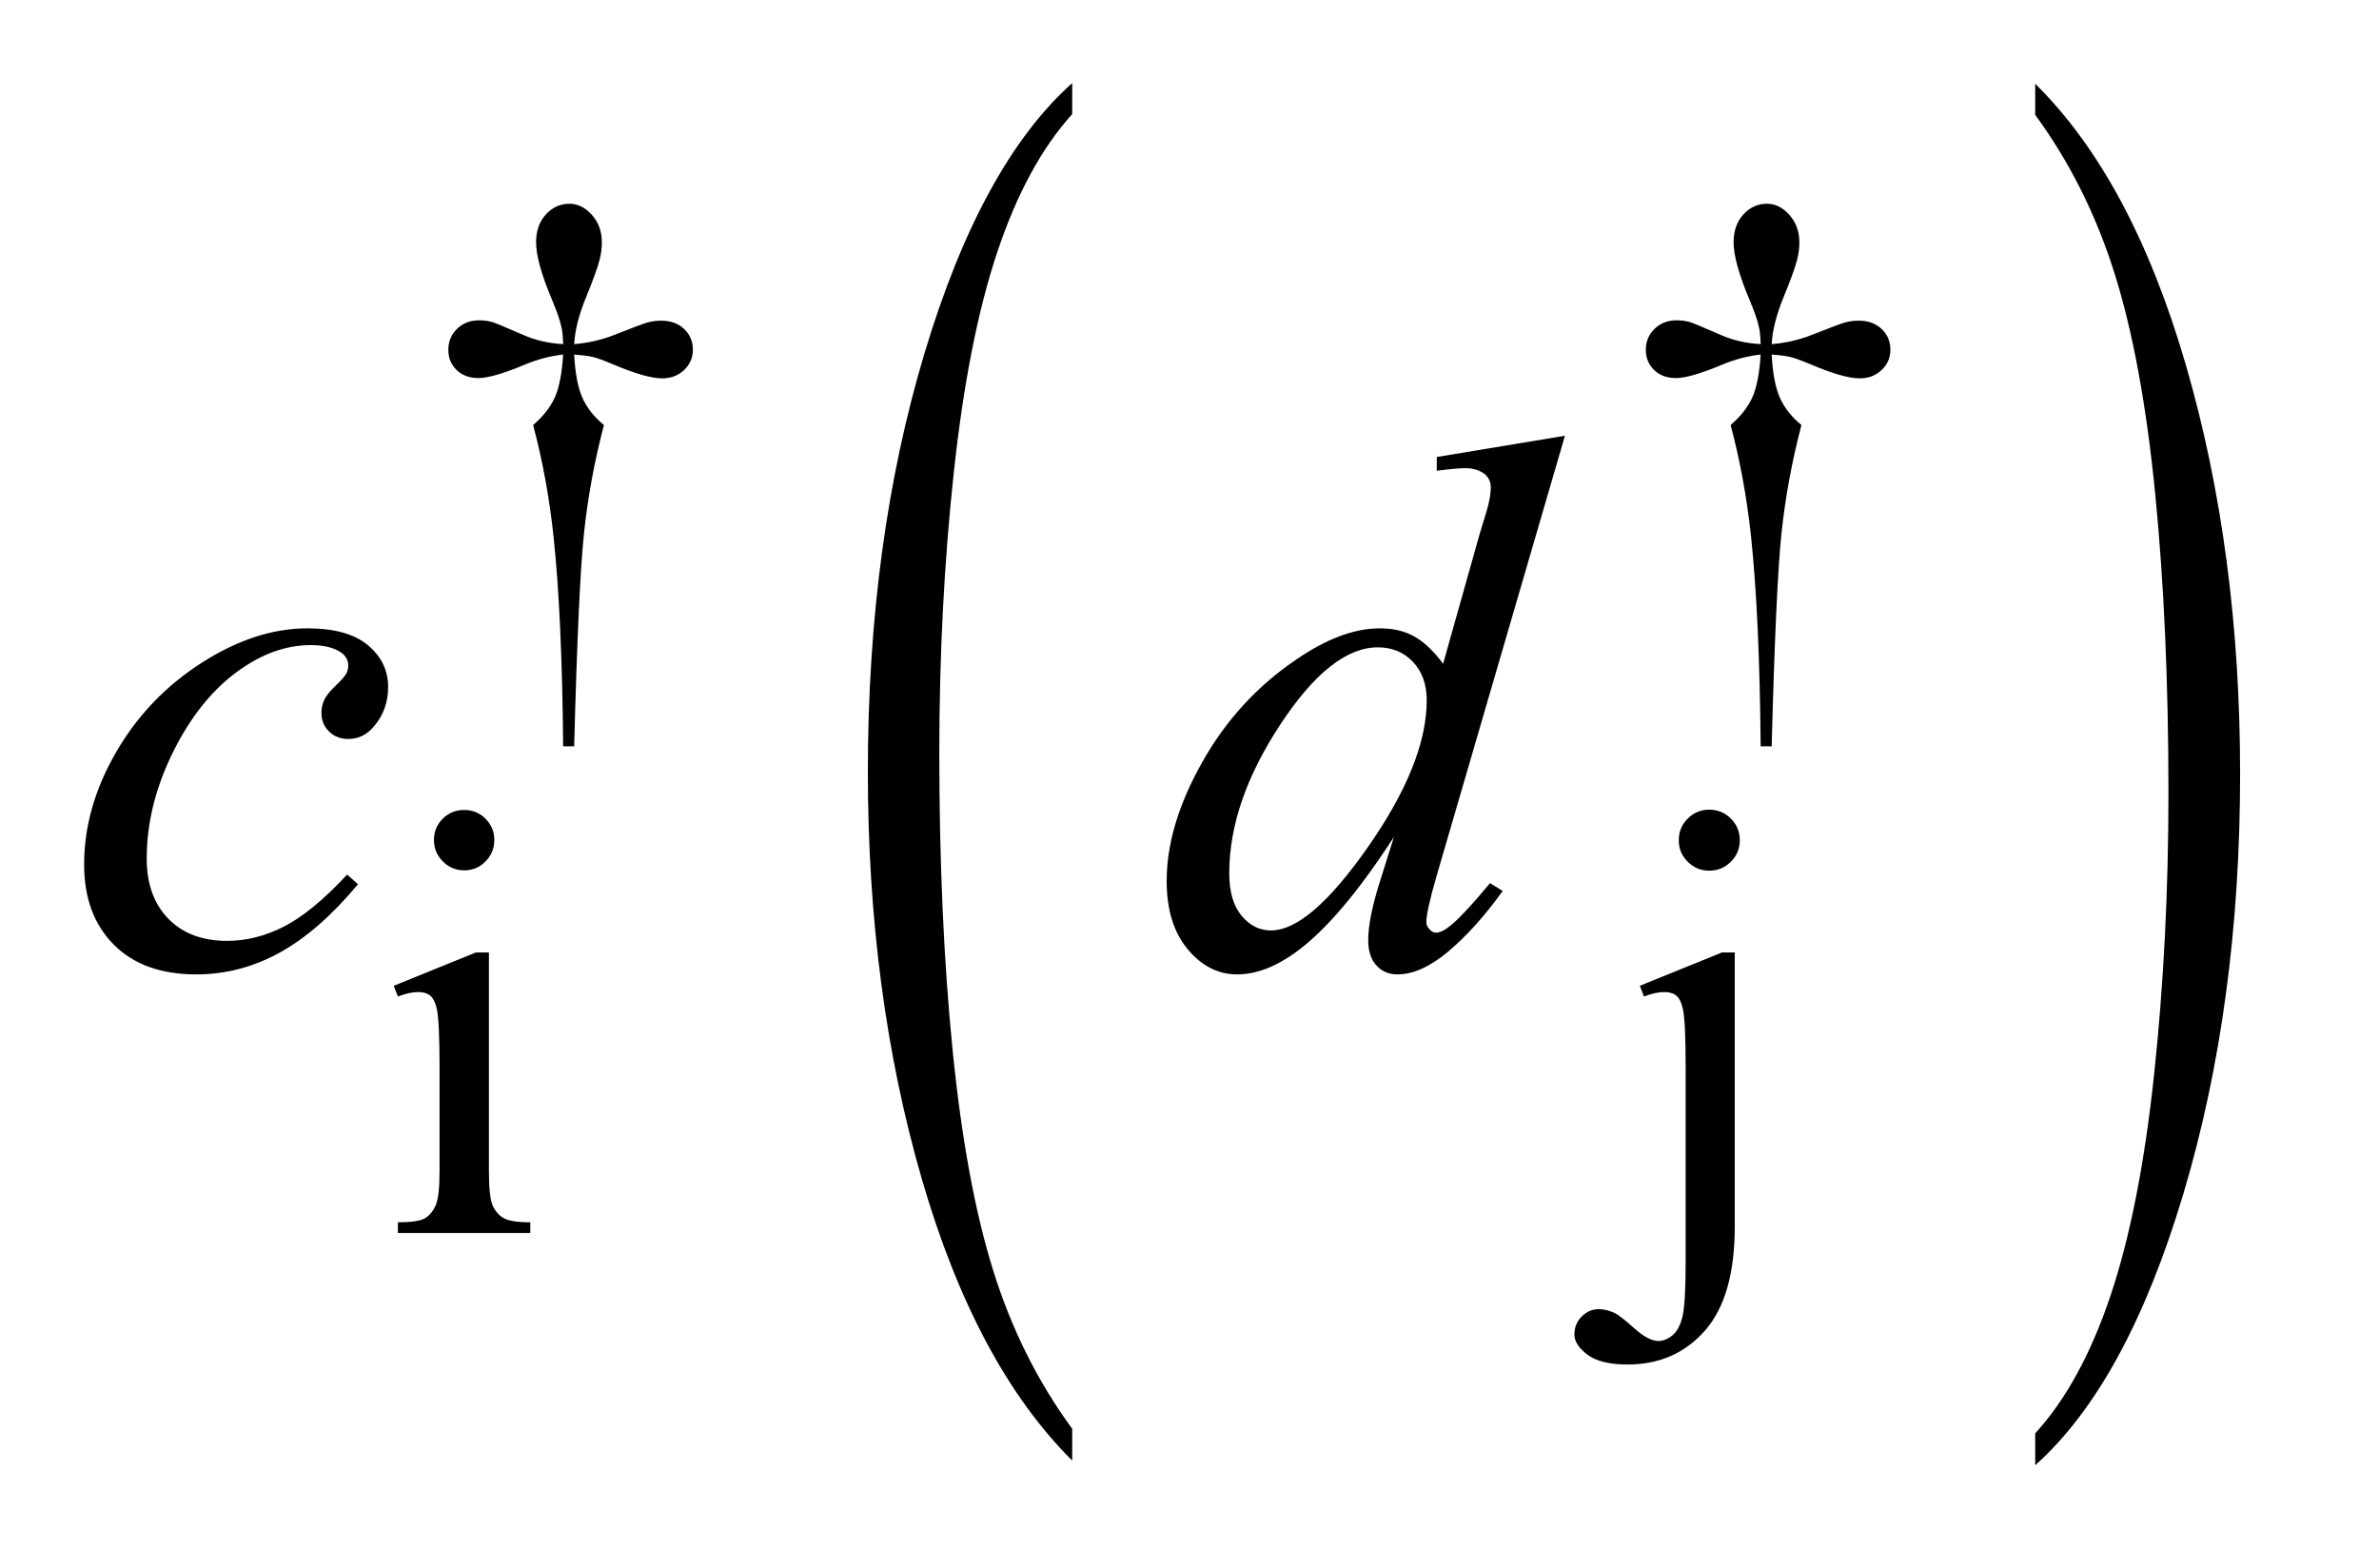 <?xml version="1.0" encoding="UTF-8"?>
<!DOCTYPE svg PUBLIC '-//W3C//DTD SVG 1.0//EN'
          'http://www.w3.org/TR/2001/REC-SVG-20010904/DTD/svg10.dtd'>
<svg stroke-dasharray="none" shape-rendering="auto" xmlns="http://www.w3.org/2000/svg" font-family="'Dialog'" text-rendering="auto" width="44" fill-opacity="1" color-interpolation="auto" color-rendering="auto" preserveAspectRatio="xMidYMid meet" font-size="12px" viewBox="0 0 44 29" fill="black" xmlns:xlink="http://www.w3.org/1999/xlink" stroke="black" image-rendering="auto" stroke-miterlimit="10" stroke-linecap="square" stroke-linejoin="miter" font-style="normal" stroke-width="1" height="29" stroke-dashoffset="0" font-weight="normal" stroke-opacity="1"
><!--Generated by the Batik Graphics2D SVG Generator--><defs id="genericDefs"
  /><g
  ><defs id="defs1"
    ><clipPath clipPathUnits="userSpaceOnUse" id="clipPath1"
      ><path d="M0.968 1.602 L28.439 1.602 L28.439 19.926 L0.968 19.926 L0.968 1.602 Z"
      /></clipPath
      ><clipPath clipPathUnits="userSpaceOnUse" id="clipPath2"
      ><path d="M30.926 51.192 L30.926 636.621 L908.605 636.621 L908.605 51.192 Z"
      /></clipPath
    ></defs
    ><g transform="scale(1.576,1.576) translate(-0.968,-1.602) matrix(0.031,0,0,0.031,0,0)"
    ><path d="M437.125 592.641 L437.125 604.672 Q400.547 568.297 380.156 497.93 Q359.766 427.562 359.766 343.906 Q359.766 256.891 381.211 185.406 Q402.656 113.922 437.125 83.141 L437.125 94.891 Q419.891 113.922 408.82 146.938 Q397.75 179.953 392.281 230.734 Q386.812 281.516 386.812 336.625 Q386.812 399.016 391.859 449.383 Q396.906 499.75 407.273 532.906 Q417.641 566.062 437.125 592.641 Z" stroke="none" clip-path="url(#clipPath2)"
    /></g
    ><g transform="matrix(0.049,0,0,0.049,-1.525,-2.525)"
    ><path d="M799.312 94.891 L799.312 83.141 Q835.875 119.234 856.266 189.602 Q876.656 259.969 876.656 343.625 Q876.656 430.641 855.219 502.266 Q833.781 573.891 799.312 604.672 L799.312 592.641 Q816.688 573.609 827.758 540.594 Q838.828 507.578 844.219 456.938 Q849.609 406.297 849.609 350.906 Q849.609 288.781 844.641 238.281 Q839.672 187.781 829.227 154.625 Q818.781 121.469 799.312 94.891 Z" stroke="none" clip-path="url(#clipPath2)"
    /></g
    ><g transform="matrix(0.049,0,0,0.049,-1.525,-2.525)"
    ><path d="M247.844 333.281 L243.688 333.281 Q243.25 284.312 240.094 254.438 Q237.734 232.094 232.344 211.984 Q238.078 207.047 240.547 201.547 Q243.016 196.047 243.688 185.375 Q236.391 186.156 228.875 189.312 Q217.078 194.25 211.688 194.25 Q206.625 194.25 203.484 191.219 Q200.344 188.188 200.344 183.578 Q200.344 178.859 203.656 175.656 Q206.969 172.453 211.906 172.453 Q214.719 172.453 217.078 173.141 Q218.312 173.469 228.875 178.078 Q235.609 181 243.688 181.438 Q243.578 176.844 242.906 174.484 Q242.125 171 239.531 164.828 Q233.469 150.453 233.469 143.031 Q233.469 136.516 237.18 132.477 Q240.891 128.438 246.047 128.438 Q250.766 128.438 254.531 132.648 Q258.297 136.859 258.297 143.031 Q258.297 146.406 257.391 149.781 Q256.266 154.156 252.281 163.867 Q248.297 173.578 247.844 181.438 Q255.828 180.766 262.672 178.078 Q273.797 173.688 275.594 173.25 Q278.062 172.578 280.641 172.578 Q286.031 172.578 289.344 175.719 Q292.656 178.859 292.656 183.578 Q292.656 188.062 289.344 191.211 Q286.031 194.359 281.094 194.359 Q274.906 194.359 262.562 189.078 Q257.172 186.828 254.812 186.273 Q252.453 185.719 247.844 185.375 Q248.406 195.938 250.938 201.664 Q253.469 207.391 259.078 211.984 Q253.688 232.547 251.555 252.812 Q249.422 273.078 247.844 333.281 ZM699.844 333.281 L695.688 333.281 Q695.25 284.312 692.094 254.438 Q689.734 232.094 684.344 211.984 Q690.078 207.047 692.547 201.547 Q695.016 196.047 695.688 185.375 Q688.391 186.156 680.875 189.312 Q669.078 194.25 663.688 194.25 Q658.625 194.25 655.484 191.219 Q652.344 188.188 652.344 183.578 Q652.344 178.859 655.656 175.656 Q658.969 172.453 663.906 172.453 Q666.719 172.453 669.078 173.141 Q670.312 173.469 680.875 178.078 Q687.609 181 695.688 181.438 Q695.578 176.844 694.906 174.484 Q694.125 171 691.531 164.828 Q685.469 150.453 685.469 143.031 Q685.469 136.516 689.18 132.477 Q692.891 128.438 698.047 128.438 Q702.766 128.438 706.531 132.648 Q710.297 136.859 710.297 143.031 Q710.297 146.406 709.391 149.781 Q708.266 154.156 704.281 163.867 Q700.297 173.578 699.844 181.438 Q707.828 180.766 714.672 178.078 Q725.797 173.688 727.594 173.25 Q730.062 172.578 732.641 172.578 Q738.031 172.578 741.344 175.719 Q744.656 178.859 744.656 183.578 Q744.656 188.062 741.344 191.211 Q738.031 194.359 733.094 194.359 Q726.906 194.359 714.562 189.078 Q709.172 186.828 706.812 186.273 Q704.453 185.719 699.844 185.375 Q700.406 195.938 702.938 201.664 Q705.469 207.391 711.078 211.984 Q705.688 232.547 703.555 252.812 Q701.422 273.078 699.844 333.281 Z" stroke="none" clip-path="url(#clipPath2)"
    /></g
    ><g transform="matrix(0.049,0,0,0.049,-1.525,-2.525)"
    ><path d="M206.359 357.297 Q211.078 357.297 214.391 360.609 Q217.703 363.922 217.703 368.641 Q217.703 373.359 214.391 376.727 Q211.078 380.094 206.359 380.094 Q201.641 380.094 198.273 376.727 Q194.906 373.359 194.906 368.641 Q194.906 363.922 198.219 360.609 Q201.531 357.297 206.359 357.297 ZM215.672 411.094 L215.672 493.75 Q215.672 503.406 217.078 506.609 Q218.484 509.812 221.234 511.383 Q223.984 512.953 231.281 512.953 L231.281 517 L181.312 517 L181.312 512.953 Q188.828 512.953 191.414 511.492 Q194 510.031 195.516 506.664 Q197.031 503.297 197.031 493.75 L197.031 454.109 Q197.031 437.375 196.016 432.438 Q195.234 428.844 193.555 427.438 Q191.875 426.031 188.953 426.031 Q185.797 426.031 181.312 427.719 L179.734 423.672 L210.734 411.094 L215.672 411.094 ZM676.25 357.188 Q681.078 357.188 684.445 360.555 Q687.812 363.922 687.812 368.75 Q687.812 373.469 684.445 376.844 Q681.078 380.219 676.25 380.219 Q671.531 380.219 668.156 376.844 Q664.781 373.469 664.781 368.75 Q664.781 363.922 668.156 360.555 Q671.531 357.188 676.25 357.188 ZM685.906 411.094 L685.906 514.641 Q685.906 541.031 674.672 553.836 Q663.438 566.641 645.469 566.641 Q635.25 566.641 630.312 562.938 Q625.375 559.234 625.375 555.297 Q625.375 551.359 628.125 548.555 Q630.875 545.75 634.578 545.75 Q637.5 545.75 640.531 547.203 Q642.438 548 647.883 552.883 Q653.328 557.766 657.031 557.766 Q659.734 557.766 662.32 555.688 Q664.906 553.609 666.141 548.727 Q667.375 543.844 667.375 527.562 L667.375 454.328 Q667.375 437.375 666.359 432.547 Q665.578 428.844 663.891 427.438 Q662.203 426.031 659.281 426.031 Q656.141 426.031 651.641 427.719 L650.078 423.672 L681.078 411.094 L685.906 411.094 Z" stroke="none" clip-path="url(#clipPath2)"
    /></g
    ><g transform="matrix(0.049,0,0,0.049,-1.525,-2.525)"
    ><path d="M166.234 385.344 Q151.609 402.922 136.703 411.148 Q121.797 419.375 105.203 419.375 Q85.234 419.375 74.055 408.125 Q62.875 396.875 62.875 377.891 Q62.875 356.375 74.898 335.562 Q86.922 314.75 107.242 301.742 Q127.562 288.734 147.109 288.734 Q162.438 288.734 170.031 295.133 Q177.625 301.531 177.625 310.812 Q177.625 319.531 172.281 325.719 Q168.344 330.5 162.578 330.5 Q158.219 330.5 155.336 327.688 Q152.453 324.875 152.453 320.656 Q152.453 317.984 153.508 315.734 Q154.562 313.484 157.867 310.32 Q161.172 307.156 161.875 305.75 Q162.578 304.344 162.578 302.797 Q162.578 299.844 159.906 297.875 Q155.828 295.062 148.375 295.062 Q134.594 295.062 121.094 304.766 Q107.594 314.469 98.031 332.328 Q86.5 353.984 86.5 375.641 Q86.5 389.984 94.656 398.352 Q102.812 406.719 116.875 406.719 Q127.703 406.719 138.32 401.305 Q148.938 395.891 162.156 381.688 L166.234 385.344 ZM621.812 216.031 L573.438 381.969 Q569.5 395.469 569.5 399.688 Q569.5 401.094 570.695 402.359 Q571.891 403.625 573.156 403.625 Q574.984 403.625 577.516 401.797 Q582.297 398.422 593.547 384.922 L598.328 387.875 Q588.203 401.938 577.867 410.656 Q567.531 419.375 558.531 419.375 Q553.75 419.375 550.656 416 Q547.562 412.625 547.562 406.438 Q547.562 398.422 551.781 384.922 L557.266 367.484 Q536.875 398.984 520.141 411.078 Q508.609 419.375 498.062 419.375 Q487.375 419.375 479.43 409.883 Q471.484 400.391 471.484 384.078 Q471.484 363.125 484.844 339.359 Q498.203 315.594 520.141 300.688 Q537.438 288.734 551.922 288.734 Q559.516 288.734 565 291.828 Q570.484 294.922 575.828 302.094 L589.609 253.156 Q591.156 247.953 592.141 244.859 Q593.828 239.234 593.828 235.578 Q593.828 232.625 591.719 230.656 Q588.766 228.266 584.125 228.266 Q580.891 228.266 573.438 229.25 L573.438 224.047 L621.812 216.031 ZM569.641 315.875 Q569.641 306.875 564.438 301.391 Q559.234 295.906 551.219 295.906 Q533.5 295.906 514.305 325.156 Q495.109 354.406 495.109 381.125 Q495.109 391.672 499.75 397.227 Q504.391 402.781 510.859 402.781 Q525.484 402.781 547.562 371.141 Q569.641 339.5 569.641 315.875 Z" stroke="none" clip-path="url(#clipPath2)"
    /></g
  ></g
></svg
>
